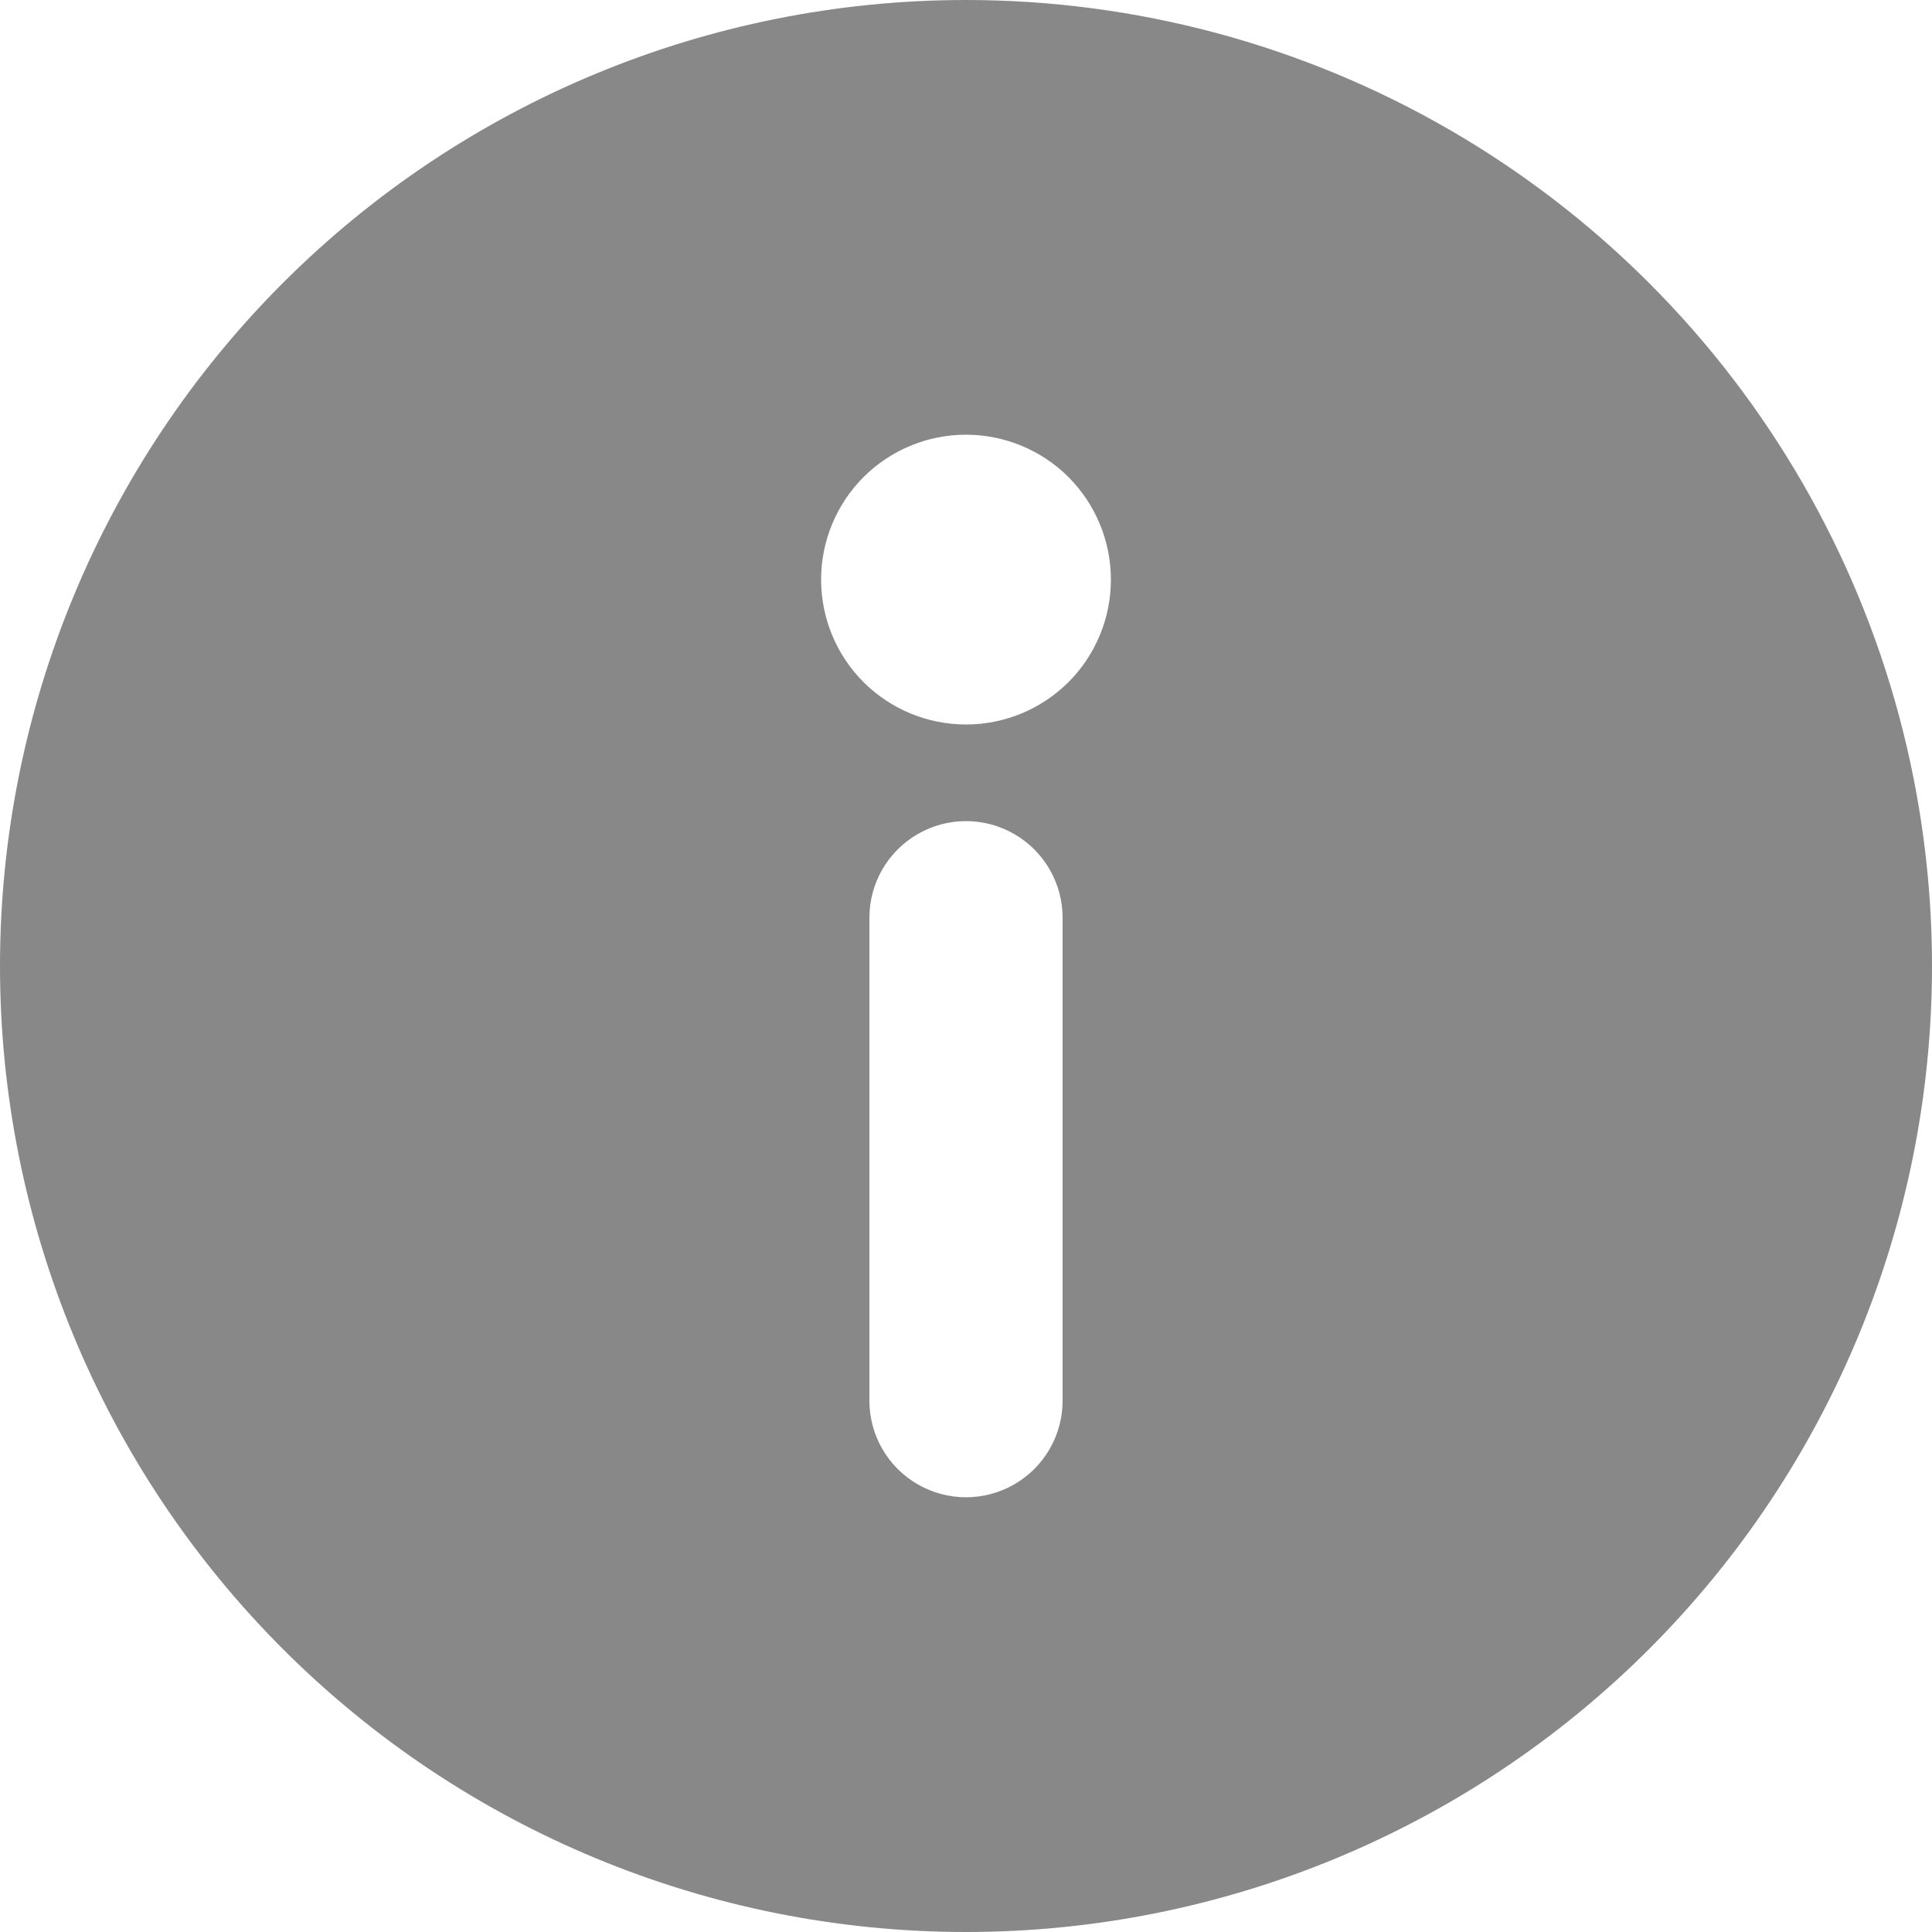 <?xml version="1.0" encoding="UTF-8"?>
<svg width="18px" height="18px" viewBox="0 0 18 18" version="1.1" xmlns="http://www.w3.org/2000/svg" xmlns:xlink="http://www.w3.org/1999/xlink">
    <title>Shape</title>
    <g id="Page-1" stroke="none" stroke-width="1" fill="none" fill-rule="evenodd">
        <g id="Home-v2.2" transform="translate(-20, -11059)" fill="#888888" fill-rule="nonzero">
            <g id="Footer" transform="translate(0, 10980)">
                <path d="M29,79 C26.613,79 24.324,79.948 22.636,81.636 C20.948,83.324 20,85.613 20,88 C20,90.387 20.948,92.676 22.636,94.364 C24.324,96.052 26.613,97 29,97 C31.387,97 33.676,96.052 35.364,94.364 C37.052,92.676 38,90.387 38,88 C38,86.42 37.584,84.868 36.794,83.5 C36.004,82.132 34.868,80.996 33.5,80.206 C32.132,79.416 30.58,79 29,79 L29,79 Z M29.9,92.05 C29.9,92.372 29.728,92.669 29.45,92.829 C29.172,92.99 28.828,92.99 28.55,92.829 C28.272,92.669 28.1,92.372 28.1,92.05 L28.1,87.55 C28.1,87.228 28.272,86.931 28.55,86.771 C28.828,86.61 29.172,86.61 29.45,86.771 C29.728,86.931 29.9,87.229 29.9,87.55 L29.9,92.05 Z M29,85.75 C28.642,85.75 28.299,85.608 28.045,85.355 C27.792,85.102 27.65,84.758 27.65,84.4 C27.65,84.042 27.792,83.699 28.045,83.445 C28.299,83.192 28.642,83.05 29,83.05 C29.358,83.05 29.701,83.192 29.955,83.445 C30.208,83.699 30.35,84.042 30.35,84.4 C30.35,84.758 30.208,85.102 29.955,85.355 C29.701,85.608 29.358,85.75 29,85.75 Z" id="Shape"></path>
            </g>
        </g>
    </g>
</svg>